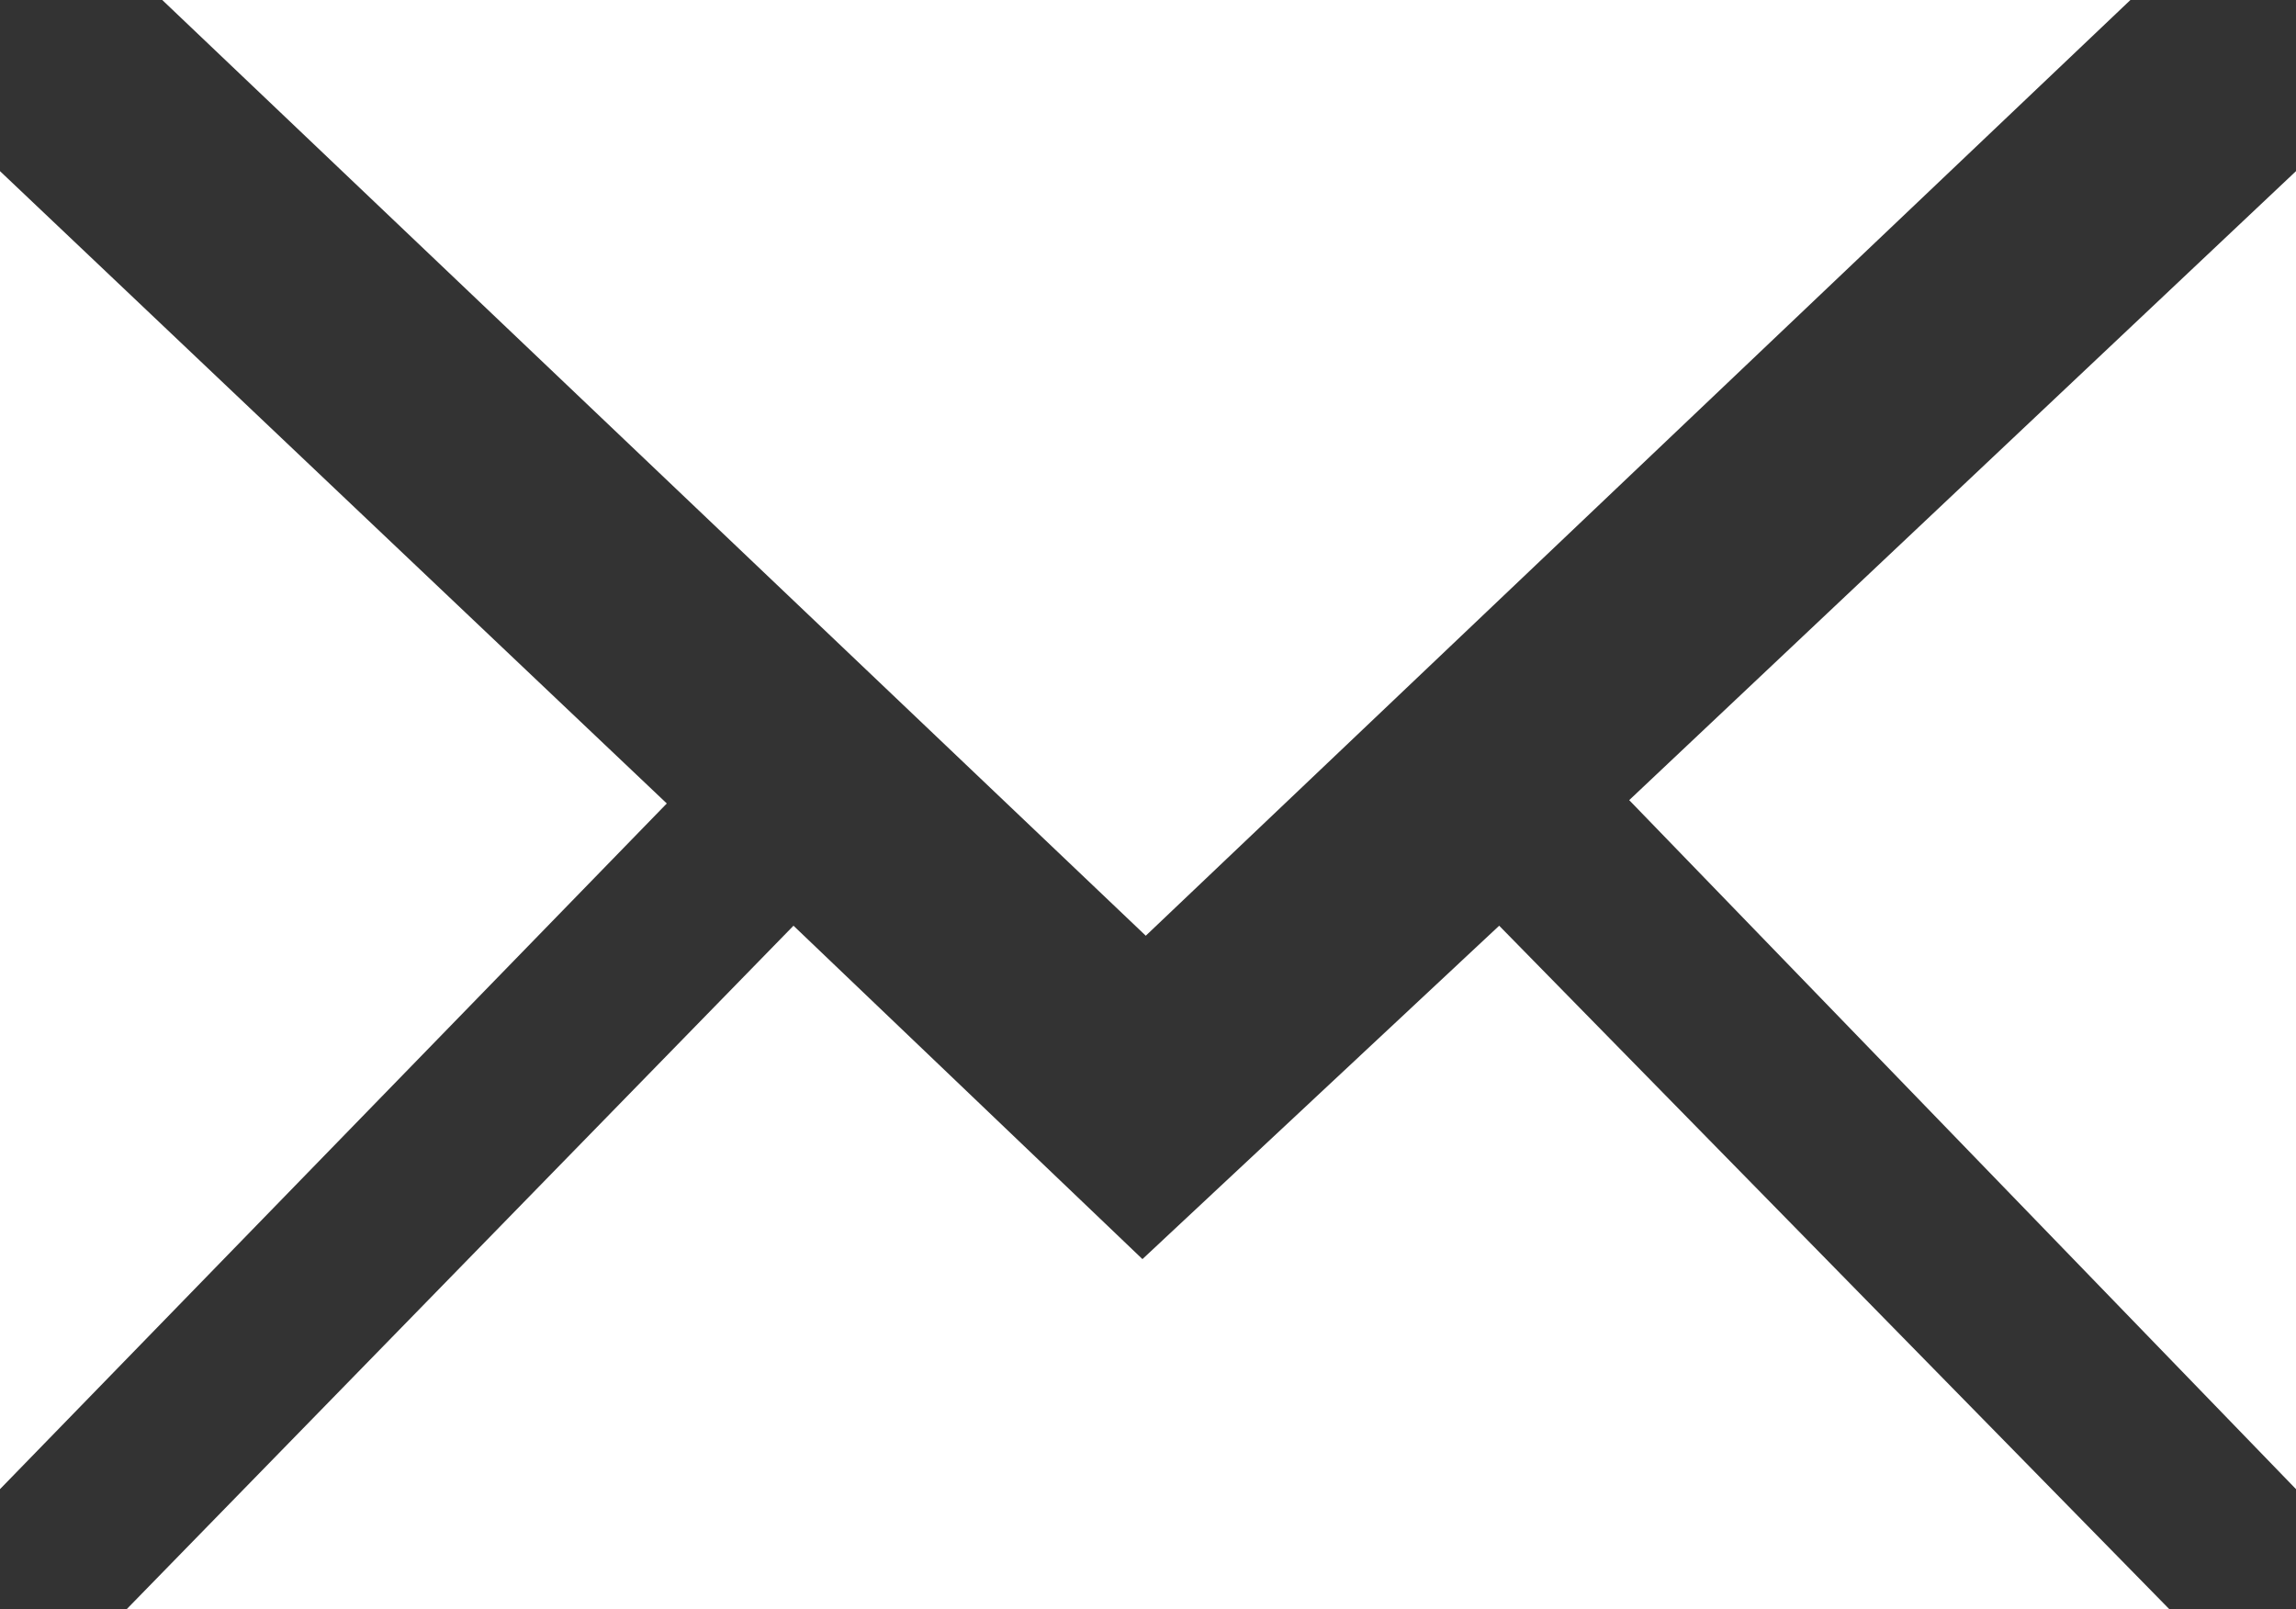 <svg id="Layer_1" data-name="Layer 1" xmlns="http://www.w3.org/2000/svg" viewBox="0 0 20.66 14.48"><rect x="0" y="0" width="20.66" height="14.48" fill="#333333" stroke="none"/><defs><style>.cls-1{fill:#fff;}</style></defs><title>e</title><path class="cls-1" d="M0,1.54,6,7.23,0,13.4ZM19.52,14.48H1.14l6-6.15,3.14,3,3.21-3ZM19.17,0,10.31,8.42,1.46,0Zm1.49,1.54V13.4l-6-6.2Z"/></svg>